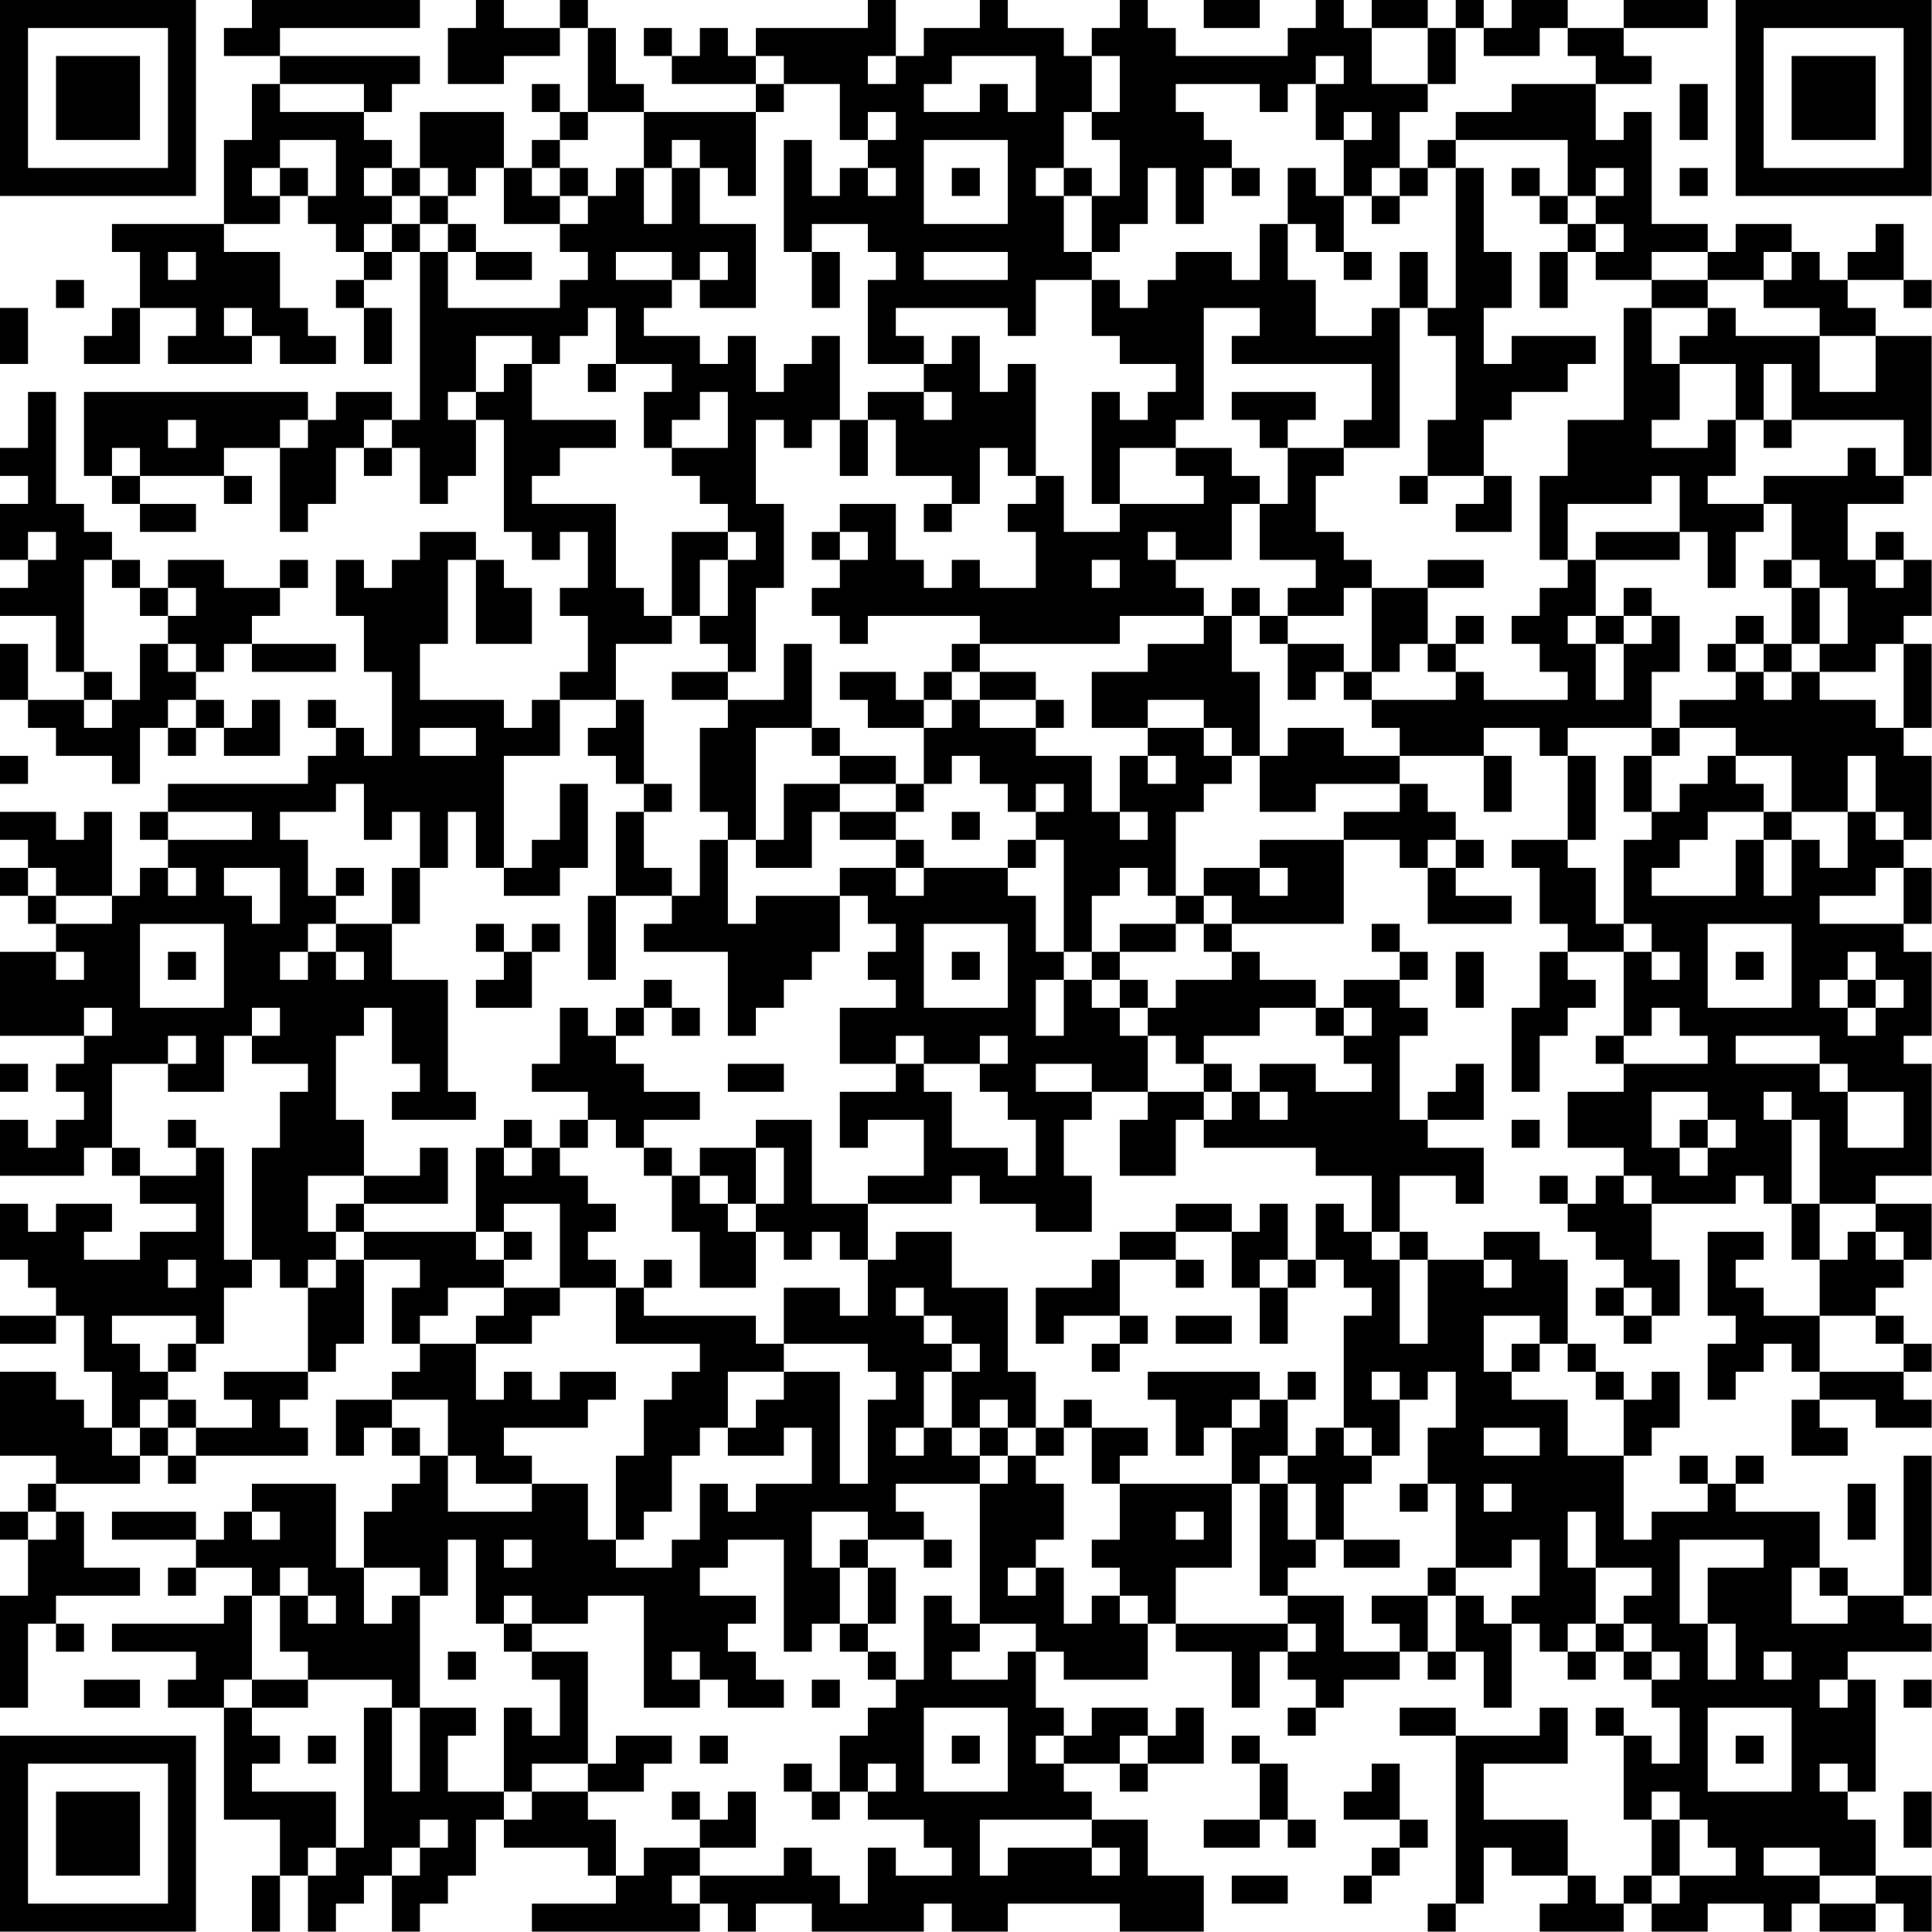 <?xml version="1.0" encoding="UTF-8"?>
<svg xmlns="http://www.w3.org/2000/svg" version="1.1" width="100" height="100" viewBox="0 0 100 100"><rect x="0" y="0" width="100" height="100" fill="#ffffff"/><g transform="scale(1.449)"><g transform="translate(0,0)"><path fill-rule="evenodd" d="M9 0L9 1L8 1L8 2L10 2L10 3L9 3L9 5L8 5L8 8L4 8L4 9L5 9L5 11L4 11L4 12L3 12L3 13L5 13L5 11L7 11L7 12L6 12L6 13L9 13L9 12L10 12L10 13L12 13L12 12L11 12L11 11L10 11L10 9L8 9L8 8L10 8L10 7L11 7L11 8L12 8L12 9L13 9L13 10L12 10L12 11L13 11L13 13L14 13L14 11L13 11L13 10L14 10L14 9L15 9L15 15L14 15L14 14L12 14L12 15L11 15L11 14L3 14L3 17L4 17L4 18L5 18L5 19L7 19L7 18L5 18L5 17L8 17L8 18L9 18L9 17L8 17L8 16L10 16L10 19L11 19L11 18L12 18L12 16L13 16L13 17L14 17L14 16L15 16L15 18L16 18L16 17L17 17L17 15L18 15L18 19L19 19L19 20L20 20L20 19L21 19L21 21L20 21L20 22L21 22L21 24L20 24L20 25L19 25L19 26L18 26L18 25L15 25L15 23L16 23L16 20L17 20L17 23L19 23L19 21L18 21L18 20L17 20L17 19L15 19L15 20L14 20L14 21L13 21L13 20L12 20L12 22L13 22L13 24L14 24L14 27L13 27L13 26L12 26L12 25L11 25L11 26L12 26L12 27L11 27L11 28L6 28L6 29L5 29L5 30L6 30L6 31L5 31L5 32L4 32L4 29L3 29L3 30L2 30L2 29L0 29L0 30L1 30L1 31L0 31L0 32L1 32L1 33L2 33L2 34L0 34L0 37L3 37L3 38L2 38L2 39L3 39L3 40L2 40L2 41L1 41L1 40L0 40L0 42L3 42L3 41L4 41L4 42L5 42L5 43L7 43L7 44L5 44L5 45L3 45L3 44L4 44L4 43L2 43L2 44L1 44L1 43L0 43L0 45L1 45L1 46L2 46L2 47L0 47L0 48L2 48L2 47L3 47L3 49L4 49L4 51L3 51L3 50L2 50L2 49L0 49L0 52L2 52L2 53L1 53L1 54L0 54L0 55L1 55L1 57L0 57L0 61L1 61L1 58L2 58L2 59L3 59L3 58L2 58L2 57L5 57L5 56L3 56L3 54L2 54L2 53L5 53L5 52L6 52L6 53L7 53L7 52L11 52L11 51L10 51L10 50L11 50L11 49L12 49L12 48L13 48L13 45L15 45L15 46L14 46L14 48L15 48L15 49L14 49L14 50L12 50L12 52L13 52L13 51L14 51L14 52L15 52L15 53L14 53L14 54L13 54L13 56L12 56L12 53L9 53L9 54L8 54L8 55L7 55L7 54L4 54L4 55L7 55L7 56L6 56L6 57L7 57L7 56L9 56L9 57L8 57L8 58L4 58L4 59L7 59L7 60L6 60L6 61L8 61L8 65L10 65L10 67L9 67L9 69L10 69L10 67L11 67L11 69L12 69L12 68L13 68L13 67L14 67L14 69L15 69L15 68L16 68L16 67L17 67L17 65L18 65L18 66L21 66L21 67L22 67L22 68L19 68L19 69L25 69L25 68L26 68L26 69L27 69L27 68L29 68L29 69L33 69L33 68L34 68L34 69L36 69L36 68L40 68L40 69L43 69L43 67L41 67L41 65L39 65L39 64L38 64L38 63L40 63L40 64L41 64L41 63L43 63L43 61L42 61L42 62L41 62L41 61L39 61L39 62L38 62L38 61L37 61L37 59L38 59L38 60L41 60L41 58L42 58L42 59L44 59L44 61L45 61L45 59L46 59L46 60L47 60L47 61L46 61L46 62L47 62L47 61L48 61L48 60L50 60L50 59L51 59L51 60L52 60L52 59L53 59L53 61L54 61L54 58L55 58L55 59L56 59L56 60L57 60L57 59L58 59L58 60L59 60L59 61L60 61L60 63L59 63L59 62L58 62L58 61L57 61L57 62L58 62L58 65L59 65L59 67L58 67L58 68L57 68L57 67L56 67L56 65L53 65L53 63L56 63L56 61L55 61L55 62L52 62L52 61L50 61L50 62L52 62L52 68L51 68L51 69L52 69L52 68L53 68L53 66L54 66L54 67L56 67L56 68L55 68L55 69L58 69L58 68L59 68L59 69L61 69L61 68L63 68L63 69L64 69L64 68L65 68L65 69L67 69L67 68L68 68L68 69L69 69L69 67L67 67L67 65L66 65L66 64L67 64L67 60L66 60L66 59L69 59L69 58L68 58L68 57L69 57L69 52L68 52L68 57L66 57L66 56L65 56L65 54L62 54L62 53L63 53L63 52L62 52L62 53L61 53L61 52L60 52L60 53L61 53L61 54L59 54L59 55L58 55L58 52L59 52L59 51L60 51L60 49L59 49L59 50L58 50L58 49L57 49L57 48L56 48L56 45L55 45L55 44L53 44L53 45L51 45L51 44L50 44L50 42L52 42L52 43L53 43L53 41L51 41L51 40L53 40L53 38L52 38L52 39L51 39L51 40L50 40L50 37L51 37L51 36L50 36L50 35L51 35L51 34L50 34L50 33L49 33L49 34L50 34L50 35L48 35L48 36L47 36L47 35L45 35L45 34L44 34L44 33L48 33L48 30L50 30L50 31L51 31L51 33L54 33L54 32L52 32L52 31L53 31L53 30L52 30L52 29L51 29L51 28L50 28L50 27L53 27L53 29L54 29L54 27L53 27L53 26L55 26L55 27L56 27L56 30L54 30L54 31L55 31L55 33L56 33L56 34L55 34L55 36L54 36L54 39L55 39L55 37L56 37L56 36L57 36L57 35L56 35L56 34L58 34L58 37L57 37L57 38L58 38L58 39L56 39L56 41L58 41L58 42L57 42L57 43L56 43L56 42L55 42L55 43L56 43L56 44L57 44L57 45L58 45L58 46L57 46L57 47L58 47L58 48L59 48L59 47L60 47L60 45L59 45L59 43L62 43L62 42L63 42L63 43L64 43L64 45L65 45L65 47L63 47L63 46L62 46L62 45L63 45L63 44L61 44L61 47L62 47L62 48L61 48L61 50L62 50L62 49L63 49L63 48L64 48L64 49L65 49L65 50L64 50L64 52L66 52L66 51L65 51L65 50L67 50L67 51L69 51L69 50L68 50L68 49L69 49L69 48L68 48L68 47L67 47L67 46L68 46L68 45L69 45L69 43L67 43L67 42L69 42L69 38L68 38L68 37L69 37L69 34L68 34L68 33L69 33L69 31L68 31L68 30L69 30L69 27L68 27L68 26L69 26L69 23L68 23L68 22L69 22L69 20L68 20L68 19L67 19L67 20L66 20L66 18L68 18L68 17L69 17L69 12L67 12L67 11L66 11L66 10L68 10L68 11L69 11L69 10L68 10L68 8L67 8L67 9L66 9L66 10L65 10L65 9L64 9L64 8L62 8L62 9L61 9L61 8L59 8L59 4L58 4L58 5L57 5L57 3L59 3L59 2L58 2L58 1L61 1L61 0L58 0L58 1L56 1L56 0L54 0L54 1L53 1L53 0L52 0L52 1L51 1L51 0L49 0L49 1L48 1L48 0L47 0L47 1L46 1L46 2L42 2L42 1L41 1L41 0L40 0L40 1L39 1L39 2L38 2L38 1L36 1L36 0L35 0L35 1L33 1L33 2L32 2L32 0L31 0L31 1L27 1L27 2L26 2L26 1L25 1L25 2L24 2L24 1L23 1L23 2L24 2L24 3L27 3L27 4L23 4L23 3L22 3L22 1L21 1L21 0L20 0L20 1L18 1L18 0L17 0L17 1L16 1L16 3L18 3L18 2L20 2L20 1L21 1L21 4L20 4L20 3L19 3L19 4L20 4L20 5L19 5L19 6L18 6L18 4L15 4L15 6L14 6L14 5L13 5L13 4L14 4L14 3L15 3L15 2L10 2L10 1L15 1L15 0ZM43 0L43 1L45 1L45 0ZM49 1L49 3L51 3L51 4L50 4L50 6L49 6L49 7L48 7L48 5L49 5L49 4L48 4L48 5L47 5L47 3L48 3L48 2L47 2L47 3L46 3L46 4L45 4L45 3L42 3L42 4L43 4L43 5L44 5L44 6L43 6L43 8L42 8L42 6L41 6L41 8L40 8L40 9L39 9L39 7L40 7L40 5L39 5L39 4L40 4L40 2L39 2L39 4L38 4L38 6L37 6L37 7L38 7L38 9L39 9L39 10L37 10L37 12L36 12L36 11L32 11L32 12L33 12L33 13L31 13L31 10L32 10L32 9L31 9L31 8L29 8L29 9L28 9L28 5L29 5L29 7L30 7L30 6L31 6L31 7L32 7L32 6L31 6L31 5L32 5L32 4L31 4L31 5L30 5L30 3L28 3L28 2L27 2L27 3L28 3L28 4L27 4L27 7L26 7L26 6L25 6L25 5L24 5L24 6L23 6L23 4L21 4L21 5L20 5L20 6L19 6L19 7L20 7L20 8L18 8L18 6L17 6L17 7L16 7L16 6L15 6L15 7L14 7L14 6L13 6L13 7L14 7L14 8L13 8L13 9L14 9L14 8L15 8L15 9L16 9L16 11L20 11L20 10L21 10L21 9L20 9L20 8L21 8L21 7L22 7L22 6L23 6L23 8L24 8L24 6L25 6L25 8L27 8L27 11L25 11L25 10L26 10L26 9L25 9L25 10L24 10L24 9L22 9L22 10L24 10L24 11L23 11L23 12L25 12L25 13L26 13L26 12L27 12L27 14L28 14L28 13L29 13L29 12L30 12L30 15L29 15L29 16L28 16L28 15L27 15L27 18L28 18L28 21L27 21L27 24L26 24L26 23L25 23L25 22L26 22L26 20L27 20L27 19L26 19L26 18L25 18L25 17L24 17L24 16L26 16L26 14L25 14L25 15L24 15L24 16L23 16L23 14L24 14L24 13L22 13L22 11L21 11L21 12L20 12L20 13L19 13L19 12L17 12L17 14L16 14L16 15L17 15L17 14L18 14L18 13L19 13L19 15L22 15L22 16L20 16L20 17L19 17L19 18L22 18L22 21L23 21L23 22L24 22L24 23L22 23L22 25L20 25L20 27L18 27L18 31L17 31L17 29L16 29L16 31L15 31L15 29L14 29L14 30L13 30L13 28L12 28L12 29L10 29L10 30L11 30L11 32L12 32L12 33L11 33L11 34L10 34L10 35L11 35L11 34L12 34L12 35L13 35L13 34L12 34L12 33L14 33L14 35L16 35L16 39L17 39L17 40L14 40L14 39L15 39L15 38L14 38L14 36L13 36L13 37L12 37L12 40L13 40L13 42L11 42L11 44L12 44L12 45L11 45L11 46L10 46L10 45L9 45L9 41L10 41L10 39L11 39L11 38L9 38L9 37L10 37L10 36L9 36L9 37L8 37L8 39L6 39L6 38L7 38L7 37L6 37L6 38L4 38L4 41L5 41L5 42L7 42L7 41L8 41L8 45L9 45L9 46L8 46L8 48L7 48L7 47L4 47L4 48L5 48L5 49L6 49L6 50L5 50L5 51L4 51L4 52L5 52L5 51L6 51L6 52L7 52L7 51L9 51L9 50L8 50L8 49L11 49L11 46L12 46L12 45L13 45L13 44L17 44L17 45L18 45L18 46L16 46L16 47L15 47L15 48L17 48L17 50L18 50L18 49L19 49L19 50L20 50L20 49L22 49L22 50L21 50L21 51L18 51L18 52L19 52L19 53L17 53L17 52L16 52L16 50L14 50L14 51L15 51L15 52L16 52L16 54L19 54L19 53L21 53L21 55L22 55L22 56L24 56L24 55L25 55L25 53L26 53L26 54L27 54L27 53L29 53L29 51L28 51L28 52L26 52L26 51L27 51L27 50L28 50L28 49L30 49L30 53L31 53L31 50L32 50L32 49L31 49L31 48L28 48L28 46L30 46L30 47L31 47L31 45L32 45L32 44L34 44L34 46L36 46L36 49L37 49L37 51L36 51L36 50L35 50L35 51L34 51L34 49L35 49L35 48L34 48L34 47L33 47L33 46L32 46L32 47L33 47L33 48L34 48L34 49L33 49L33 51L32 51L32 52L33 52L33 51L34 51L34 52L35 52L35 53L32 53L32 54L33 54L33 55L31 55L31 54L29 54L29 56L30 56L30 58L29 58L29 59L28 59L28 55L26 55L26 56L25 56L25 57L27 57L27 58L26 58L26 59L27 59L27 60L28 60L28 61L26 61L26 60L25 60L25 59L24 59L24 60L25 60L25 61L23 61L23 57L21 57L21 58L19 58L19 57L18 57L18 58L17 58L17 55L16 55L16 57L15 57L15 56L13 56L13 58L14 58L14 57L15 57L15 61L14 61L14 60L11 60L11 59L10 59L10 57L11 57L11 58L12 58L12 57L11 57L11 56L10 56L10 57L9 57L9 60L8 60L8 61L9 61L9 62L10 62L10 63L9 63L9 64L12 64L12 66L11 66L11 67L12 67L12 66L13 66L13 61L14 61L14 64L15 64L15 61L17 61L17 62L16 62L16 64L18 64L18 65L19 65L19 64L21 64L21 65L22 65L22 67L23 67L23 66L25 66L25 67L24 67L24 68L25 68L25 67L28 67L28 66L29 66L29 67L30 67L30 68L31 68L31 66L32 66L32 67L34 67L34 66L33 66L33 65L31 65L31 64L32 64L32 63L31 63L31 64L30 64L30 62L31 62L31 61L32 61L32 60L33 60L33 57L34 57L34 58L35 58L35 59L34 59L34 60L36 60L36 59L37 59L37 58L35 58L35 53L36 53L36 52L37 52L37 53L38 53L38 55L37 55L37 56L36 56L36 57L37 57L37 56L38 56L38 58L39 58L39 57L40 57L40 58L41 58L41 57L40 57L40 56L39 56L39 55L40 55L40 53L44 53L44 56L42 56L42 58L46 58L46 59L47 59L47 58L46 58L46 57L48 57L48 59L50 59L50 58L49 58L49 57L51 57L51 59L52 59L52 57L53 57L53 58L54 58L54 57L55 57L55 55L54 55L54 56L52 56L52 53L51 53L51 51L52 51L52 49L51 49L51 50L50 50L50 49L49 49L49 50L50 50L50 52L49 52L49 51L48 51L48 47L49 47L49 46L48 46L48 45L47 45L47 43L48 43L48 44L49 44L49 45L50 45L50 48L51 48L51 45L50 45L50 44L49 44L49 42L47 42L47 41L43 41L43 40L44 40L44 39L45 39L45 40L46 40L46 39L45 39L45 38L47 38L47 39L49 39L49 38L48 38L48 37L49 37L49 36L48 36L48 37L47 37L47 36L45 36L45 37L43 37L43 38L42 38L42 37L41 37L41 36L42 36L42 35L44 35L44 34L43 34L43 33L44 33L44 32L43 32L43 31L45 31L45 32L46 32L46 31L45 31L45 30L48 30L48 29L50 29L50 28L47 28L47 29L45 29L45 27L46 27L46 26L48 26L48 27L50 27L50 26L49 26L49 25L52 25L52 24L53 24L53 25L56 25L56 24L55 24L55 23L54 23L54 22L55 22L55 21L56 21L56 20L57 20L57 22L56 22L56 23L57 23L57 25L58 25L58 23L59 23L59 22L60 22L60 24L59 24L59 26L56 26L56 27L57 27L57 30L56 30L56 31L57 31L57 33L58 33L58 34L59 34L59 35L60 35L60 34L59 34L59 33L58 33L58 30L59 30L59 29L60 29L60 28L61 28L61 27L62 27L62 28L63 28L63 29L61 29L61 30L60 30L60 31L59 31L59 32L62 32L62 30L63 30L63 32L64 32L64 30L65 30L65 31L66 31L66 29L67 29L67 30L68 30L68 29L67 29L67 27L66 27L66 29L64 29L64 27L62 27L62 26L60 26L60 25L62 25L62 24L63 24L63 25L64 25L64 24L65 24L65 25L67 25L67 26L68 26L68 23L67 23L67 24L65 24L65 23L66 23L66 21L65 21L65 20L64 20L64 18L63 18L63 17L66 17L66 16L67 16L67 17L68 17L68 15L64 15L64 13L63 13L63 15L62 15L62 13L60 13L60 12L61 12L61 11L62 11L62 12L65 12L65 14L67 14L67 12L65 12L65 11L63 11L63 10L64 10L64 9L63 9L63 10L61 10L61 9L59 9L59 10L57 10L57 9L58 9L58 8L57 8L57 7L58 7L58 6L57 6L57 7L56 7L56 5L52 5L52 4L54 4L54 3L57 3L57 2L56 2L56 1L55 1L55 2L53 2L53 1L52 1L52 3L51 3L51 1ZM31 2L31 3L32 3L32 2ZM34 2L34 3L33 3L33 4L35 4L35 3L36 3L36 4L37 4L37 2ZM10 3L10 4L13 4L13 3ZM60 3L60 5L61 5L61 3ZM10 5L10 6L9 6L9 7L10 7L10 6L11 6L11 7L12 7L12 5ZM33 5L33 8L36 8L36 5ZM51 5L51 6L50 6L50 7L49 7L49 8L50 8L50 7L51 7L51 6L52 6L52 11L51 11L51 9L50 9L50 11L49 11L49 12L47 12L47 10L46 10L46 8L47 8L47 9L48 9L48 10L49 10L49 9L48 9L48 7L47 7L47 6L46 6L46 8L45 8L45 10L44 10L44 9L42 9L42 10L41 10L41 11L40 11L40 10L39 10L39 12L40 12L40 13L42 13L42 14L41 14L41 15L40 15L40 14L39 14L39 18L40 18L40 19L38 19L38 17L37 17L37 13L36 13L36 14L35 14L35 12L34 12L34 13L33 13L33 14L31 14L31 15L30 15L30 17L31 17L31 15L32 15L32 17L34 17L34 18L33 18L33 19L34 19L34 18L35 18L35 16L36 16L36 17L37 17L37 18L36 18L36 19L37 19L37 21L35 21L35 20L34 20L34 21L33 21L33 20L32 20L32 18L30 18L30 19L29 19L29 20L30 20L30 21L29 21L29 22L30 22L30 23L31 23L31 22L35 22L35 23L34 23L34 24L33 24L33 25L32 25L32 24L30 24L30 25L31 25L31 26L33 26L33 28L32 28L32 27L30 27L30 26L29 26L29 23L28 23L28 25L26 25L26 24L24 24L24 25L26 25L26 26L25 26L25 29L26 29L26 30L25 30L25 32L24 32L24 31L23 31L23 29L24 29L24 28L23 28L23 25L22 25L22 26L21 26L21 27L22 27L22 28L23 28L23 29L22 29L22 32L21 32L21 35L22 35L22 32L24 32L24 33L23 33L23 34L26 34L26 37L27 37L27 36L28 36L28 35L29 35L29 34L30 34L30 32L31 32L31 33L32 33L32 34L31 34L31 35L32 35L32 36L30 36L30 38L32 38L32 39L30 39L30 41L31 41L31 40L33 40L33 42L31 42L31 43L29 43L29 40L27 40L27 41L25 41L25 42L24 42L24 41L23 41L23 40L25 40L25 39L23 39L23 38L22 38L22 37L23 37L23 36L24 36L24 37L25 37L25 36L24 36L24 35L23 35L23 36L22 36L22 37L21 37L21 36L20 36L20 38L19 38L19 39L21 39L21 40L20 40L20 41L19 41L19 40L18 40L18 41L17 41L17 44L18 44L18 45L19 45L19 44L18 44L18 43L20 43L20 46L18 46L18 47L17 47L17 48L19 48L19 47L20 47L20 46L22 46L22 48L25 48L25 49L24 49L24 50L23 50L23 52L22 52L22 55L23 55L23 54L24 54L24 52L25 52L25 51L26 51L26 49L28 49L28 48L27 48L27 47L23 47L23 46L24 46L24 45L23 45L23 46L22 46L22 45L21 45L21 44L22 44L22 43L21 43L21 42L20 42L20 41L21 41L21 40L22 40L22 41L23 41L23 42L24 42L24 44L25 44L25 46L27 46L27 44L28 44L28 45L29 45L29 44L30 44L30 45L31 45L31 43L34 43L34 42L35 42L35 43L37 43L37 44L39 44L39 42L38 42L38 40L39 40L39 39L41 39L41 40L40 40L40 42L42 42L42 40L43 40L43 39L44 39L44 38L43 38L43 39L41 39L41 37L40 37L40 36L41 36L41 35L40 35L40 34L42 34L42 33L43 33L43 32L42 32L42 29L43 29L43 28L44 28L44 27L45 27L45 24L44 24L44 22L45 22L45 23L46 23L46 25L47 25L47 24L48 24L48 25L49 25L49 24L50 24L50 23L51 23L51 24L52 24L52 23L53 23L53 22L52 22L52 23L51 23L51 21L53 21L53 20L51 20L51 21L49 21L49 20L48 20L48 19L47 19L47 17L48 17L48 16L50 16L50 11L51 11L51 12L52 12L52 15L51 15L51 17L50 17L50 18L51 18L51 17L53 17L53 18L52 18L52 19L54 19L54 17L53 17L53 15L54 15L54 14L56 14L56 13L57 13L57 12L54 12L54 13L53 13L53 11L54 11L54 9L53 9L53 6L52 6L52 5ZM20 6L20 7L21 7L21 6ZM34 6L34 7L35 7L35 6ZM38 6L38 7L39 7L39 6ZM44 6L44 7L45 7L45 6ZM54 6L54 7L55 7L55 8L56 8L56 9L55 9L55 11L56 11L56 9L57 9L57 8L56 8L56 7L55 7L55 6ZM60 6L60 7L61 7L61 6ZM15 7L15 8L16 8L16 9L17 9L17 10L19 10L19 9L17 9L17 8L16 8L16 7ZM6 9L6 10L7 10L7 9ZM29 9L29 11L30 11L30 9ZM33 9L33 10L36 10L36 9ZM2 10L2 11L3 11L3 10ZM59 10L59 11L58 11L58 15L56 15L56 17L55 17L55 20L56 20L56 18L59 18L59 17L60 17L60 19L57 19L57 20L60 20L60 19L61 19L61 21L62 21L62 19L63 19L63 18L61 18L61 17L62 17L62 15L61 15L61 16L59 16L59 15L60 15L60 13L59 13L59 11L61 11L61 10ZM0 11L0 13L1 13L1 11ZM8 11L8 12L9 12L9 11ZM43 11L43 15L42 15L42 16L40 16L40 18L43 18L43 17L42 17L42 16L44 16L44 17L45 17L45 18L44 18L44 20L42 20L42 19L41 19L41 20L42 20L42 21L43 21L43 22L40 22L40 23L35 23L35 24L34 24L34 25L33 25L33 26L34 26L34 25L35 25L35 26L37 26L37 27L39 27L39 29L40 29L40 30L41 30L41 29L40 29L40 27L41 27L41 28L42 28L42 27L41 27L41 26L43 26L43 27L44 27L44 26L43 26L43 25L41 25L41 26L39 26L39 24L41 24L41 23L43 23L43 22L44 22L44 21L45 21L45 22L46 22L46 23L48 23L48 24L49 24L49 21L48 21L48 22L46 22L46 21L47 21L47 20L45 20L45 18L46 18L46 16L48 16L48 15L49 15L49 13L44 13L44 12L45 12L45 11ZM21 13L21 14L22 14L22 13ZM1 14L1 16L0 16L0 17L1 17L1 18L0 18L0 20L1 20L1 21L0 21L0 22L2 22L2 24L3 24L3 25L1 25L1 23L0 23L0 25L1 25L1 26L2 26L2 27L4 27L4 28L5 28L5 26L6 26L6 27L7 27L7 26L8 26L8 27L10 27L10 25L9 25L9 26L8 26L8 25L7 25L7 24L8 24L8 23L9 23L9 24L12 24L12 23L9 23L9 22L10 22L10 21L11 21L11 20L10 20L10 21L8 21L8 20L6 20L6 21L5 21L5 20L4 20L4 19L3 19L3 18L2 18L2 14ZM33 14L33 15L34 15L34 14ZM44 14L44 15L45 15L45 16L46 16L46 15L47 15L47 14ZM6 15L6 16L7 16L7 15ZM10 15L10 16L11 16L11 15ZM13 15L13 16L14 16L14 15ZM63 15L63 16L64 16L64 15ZM4 16L4 17L5 17L5 16ZM1 19L1 20L2 20L2 19ZM24 19L24 22L25 22L25 20L26 20L26 19ZM30 19L30 20L31 20L31 19ZM3 20L3 24L4 24L4 25L3 25L3 26L4 26L4 25L5 25L5 23L6 23L6 24L7 24L7 23L6 23L6 22L7 22L7 21L6 21L6 22L5 22L5 21L4 21L4 20ZM39 20L39 21L40 21L40 20ZM63 20L63 21L64 21L64 23L63 23L63 22L62 22L62 23L61 23L61 24L62 24L62 23L63 23L63 24L64 24L64 23L65 23L65 21L64 21L64 20ZM67 20L67 21L68 21L68 20ZM58 21L58 22L57 22L57 23L58 23L58 22L59 22L59 21ZM35 24L35 25L37 25L37 26L38 26L38 25L37 25L37 24ZM6 25L6 26L7 26L7 25ZM15 26L15 27L17 27L17 26ZM27 26L27 30L26 30L26 33L27 33L27 32L30 32L30 31L32 31L32 32L33 32L33 31L36 31L36 32L37 32L37 34L38 34L38 35L37 35L37 37L38 37L38 35L39 35L39 36L40 36L40 35L39 35L39 34L40 34L40 33L42 33L42 32L41 32L41 31L40 31L40 32L39 32L39 34L38 34L38 30L37 30L37 29L38 29L38 28L37 28L37 29L36 29L36 28L35 28L35 27L34 27L34 28L33 28L33 29L32 29L32 28L30 28L30 27L29 27L29 26ZM59 26L59 27L58 27L58 29L59 29L59 27L60 27L60 26ZM0 27L0 28L1 28L1 27ZM20 28L20 30L19 30L19 31L18 31L18 32L20 32L20 31L21 31L21 28ZM28 28L28 30L27 30L27 31L29 31L29 29L30 29L30 30L32 30L32 31L33 31L33 30L32 30L32 29L30 29L30 28ZM6 29L6 30L9 30L9 29ZM34 29L34 30L35 30L35 29ZM63 29L63 30L64 30L64 29ZM36 30L36 31L37 31L37 30ZM51 30L51 31L52 31L52 30ZM1 31L1 32L2 32L2 33L4 33L4 32L2 32L2 31ZM6 31L6 32L7 32L7 31ZM8 31L8 32L9 32L9 33L10 33L10 31ZM12 31L12 32L13 32L13 31ZM14 31L14 33L15 33L15 31ZM67 31L67 32L65 32L65 33L68 33L68 31ZM5 33L5 36L8 36L8 33ZM17 33L17 34L18 34L18 35L17 35L17 36L19 36L19 34L20 34L20 33L19 33L19 34L18 34L18 33ZM33 33L33 36L36 36L36 33ZM61 33L61 36L64 36L64 33ZM2 34L2 35L3 35L3 34ZM6 34L6 35L7 35L7 34ZM34 34L34 35L35 35L35 34ZM52 34L52 36L53 36L53 34ZM62 34L62 35L63 35L63 34ZM66 34L66 35L65 35L65 36L66 36L66 37L67 37L67 36L68 36L68 35L67 35L67 34ZM66 35L66 36L67 36L67 35ZM3 36L3 37L4 37L4 36ZM59 36L59 37L58 37L58 38L61 38L61 37L60 37L60 36ZM32 37L32 38L33 38L33 39L34 39L34 41L36 41L36 42L37 42L37 40L36 40L36 39L35 39L35 38L36 38L36 37L35 37L35 38L33 38L33 37ZM62 37L62 38L65 38L65 39L66 39L66 41L68 41L68 39L66 39L66 38L65 38L65 37ZM0 38L0 39L1 39L1 38ZM26 38L26 39L28 39L28 38ZM37 38L37 39L39 39L39 38ZM59 39L59 41L60 41L60 42L61 42L61 41L62 41L62 40L61 40L61 39ZM63 39L63 40L64 40L64 43L65 43L65 45L66 45L66 44L67 44L67 45L68 45L68 44L67 44L67 43L65 43L65 40L64 40L64 39ZM6 40L6 41L7 41L7 40ZM54 40L54 41L55 41L55 40ZM60 40L60 41L61 41L61 40ZM15 41L15 42L13 42L13 43L12 43L12 44L13 44L13 43L16 43L16 41ZM18 41L18 42L19 42L19 41ZM27 41L27 43L26 43L26 42L25 42L25 43L26 43L26 44L27 44L27 43L28 43L28 41ZM58 42L58 43L59 43L59 42ZM42 43L42 44L40 44L40 45L39 45L39 46L37 46L37 48L38 48L38 47L40 47L40 48L39 48L39 49L40 49L40 48L41 48L41 47L40 47L40 45L42 45L42 46L43 46L43 45L42 45L42 44L44 44L44 46L45 46L45 48L46 48L46 46L47 46L47 45L46 45L46 43L45 43L45 44L44 44L44 43ZM6 45L6 46L7 46L7 45ZM45 45L45 46L46 46L46 45ZM53 45L53 46L54 46L54 45ZM58 46L58 47L59 47L59 46ZM42 47L42 48L44 48L44 47ZM53 47L53 49L54 49L54 50L56 50L56 52L58 52L58 50L57 50L57 49L56 49L56 48L55 48L55 47ZM65 47L65 49L68 49L68 48L67 48L67 47ZM6 48L6 49L7 49L7 48ZM54 48L54 49L55 49L55 48ZM41 49L41 50L42 50L42 52L43 52L43 51L44 51L44 53L45 53L45 57L46 57L46 56L47 56L47 55L48 55L48 56L50 56L50 55L48 55L48 53L49 53L49 52L48 52L48 51L47 51L47 52L46 52L46 50L47 50L47 49L46 49L46 50L45 50L45 49ZM6 50L6 51L7 51L7 50ZM38 50L38 51L37 51L37 52L38 52L38 51L39 51L39 53L40 53L40 52L41 52L41 51L39 51L39 50ZM44 50L44 51L45 51L45 50ZM35 51L35 52L36 52L36 51ZM53 51L53 52L55 52L55 51ZM45 52L45 53L46 53L46 55L47 55L47 53L46 53L46 52ZM50 53L50 54L51 54L51 53ZM53 53L53 54L54 54L54 53ZM66 53L66 55L67 55L67 53ZM1 54L1 55L2 55L2 54ZM9 54L9 55L10 55L10 54ZM42 54L42 55L43 55L43 54ZM56 54L56 56L57 56L57 58L56 58L56 59L57 59L57 58L58 58L58 59L59 59L59 60L60 60L60 59L59 59L59 58L58 58L58 57L59 57L59 56L57 56L57 54ZM18 55L18 56L19 56L19 55ZM30 55L30 56L31 56L31 58L30 58L30 59L31 59L31 60L32 60L32 59L31 59L31 58L32 58L32 56L31 56L31 55ZM33 55L33 56L34 56L34 55ZM60 55L60 58L61 58L61 60L62 60L62 58L61 58L61 56L63 56L63 55ZM51 56L51 57L52 57L52 56ZM64 56L64 58L66 58L66 57L65 57L65 56ZM18 58L18 59L19 59L19 60L20 60L20 62L19 62L19 61L18 61L18 64L19 64L19 63L21 63L21 64L23 64L23 63L24 63L24 62L22 62L22 63L21 63L21 59L19 59L19 58ZM16 59L16 60L17 60L17 59ZM63 59L63 60L64 60L64 59ZM3 60L3 61L5 61L5 60ZM9 60L9 61L11 61L11 60ZM29 60L29 61L30 61L30 60ZM65 60L65 61L66 61L66 60ZM68 60L68 61L69 61L69 60ZM33 61L33 64L36 64L36 61ZM61 61L61 64L64 64L64 61ZM11 62L11 63L12 63L12 62ZM25 62L25 63L26 63L26 62ZM34 62L34 63L35 63L35 62ZM37 62L37 63L38 63L38 62ZM40 62L40 63L41 63L41 62ZM44 62L44 63L45 63L45 65L43 65L43 66L45 66L45 65L46 65L46 66L47 66L47 65L46 65L46 63L45 63L45 62ZM62 62L62 63L63 63L63 62ZM28 63L28 64L29 64L29 65L30 65L30 64L29 64L29 63ZM49 63L49 64L48 64L48 65L50 65L50 66L49 66L49 67L48 67L48 68L49 68L49 67L50 67L50 66L51 66L51 65L50 65L50 63ZM65 63L65 64L66 64L66 63ZM24 64L24 65L25 65L25 66L27 66L27 64L26 64L26 65L25 65L25 64ZM59 64L59 65L60 65L60 67L59 67L59 68L60 68L60 67L62 67L62 66L61 66L61 65L60 65L60 64ZM68 64L68 66L69 66L69 64ZM15 65L15 66L14 66L14 67L15 67L15 66L16 66L16 65ZM35 65L35 67L36 67L36 66L39 66L39 67L40 67L40 66L39 66L39 65ZM63 66L63 67L65 67L65 68L67 68L67 67L65 67L65 66ZM44 67L44 68L46 68L46 67ZM0 0L0 7L7 7L7 0ZM1 1L1 6L6 6L6 1ZM2 2L2 5L5 5L5 2ZM62 0L62 7L69 7L69 0ZM63 1L63 6L68 6L68 1ZM64 2L64 5L67 5L67 2ZM0 62L0 69L7 69L7 62ZM1 63L1 68L6 68L6 63ZM2 64L2 67L5 67L5 64Z" fill="#000000"/></g></g></svg>
